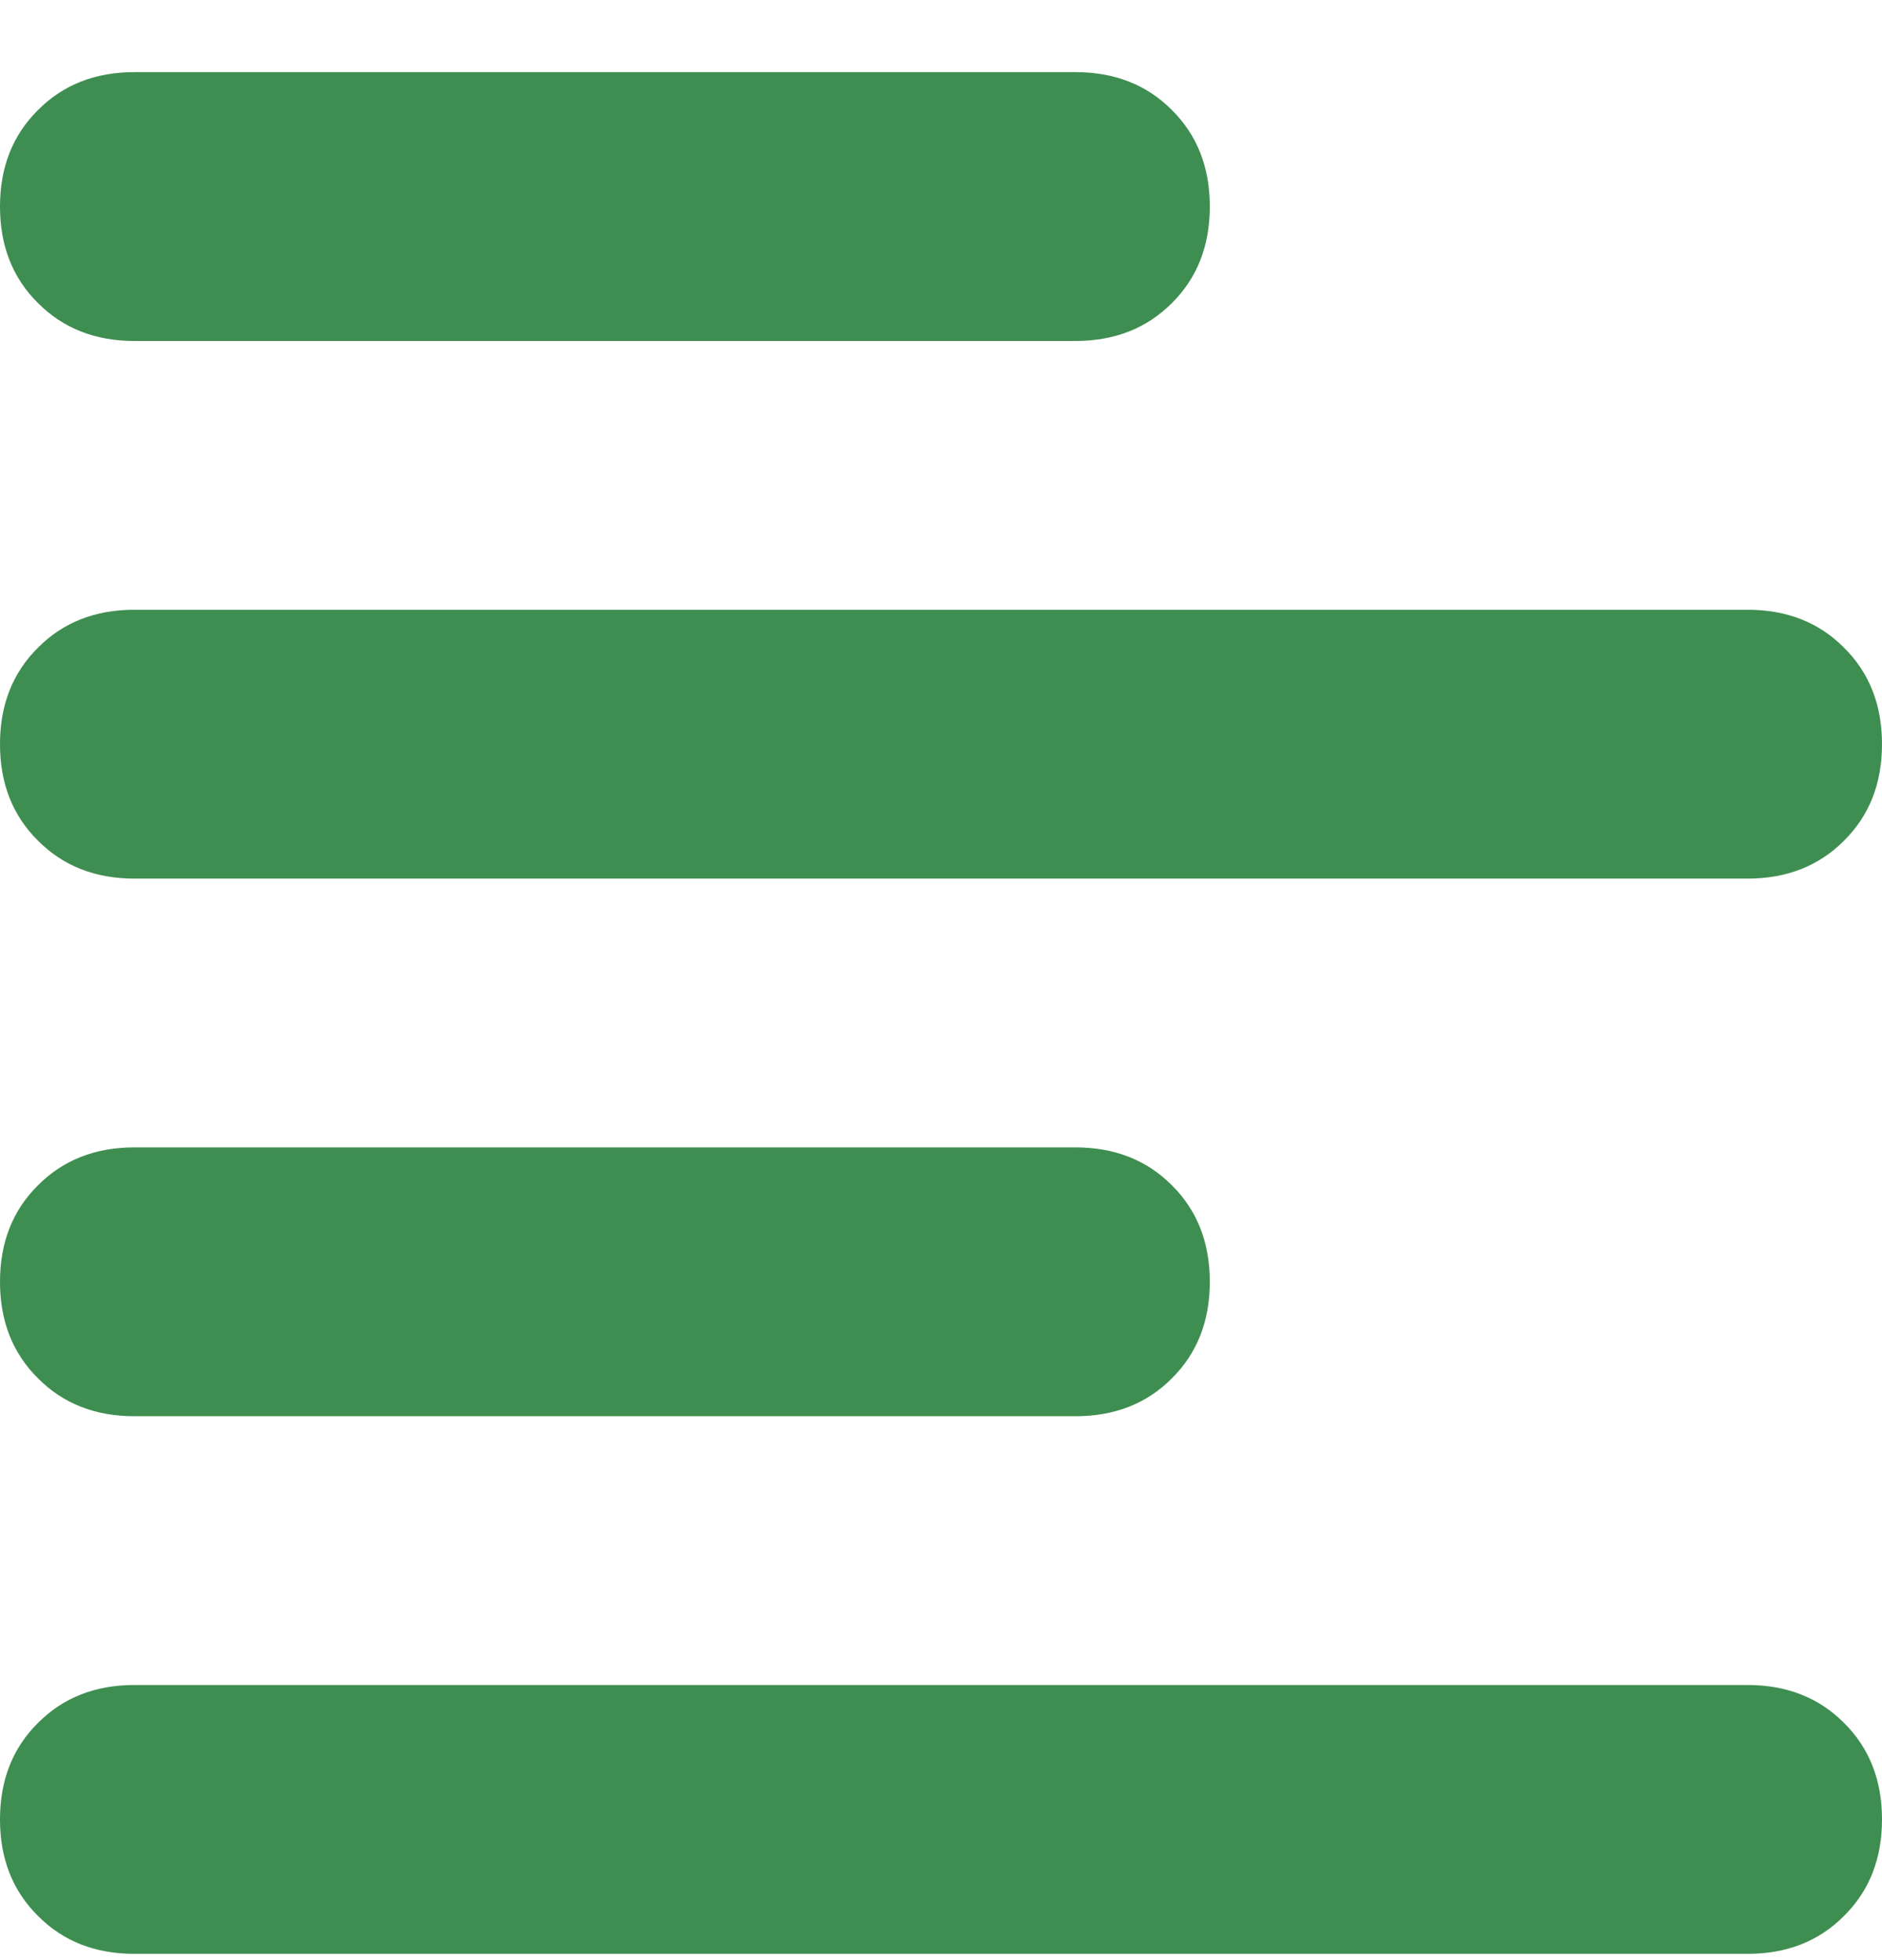 <svg width="24" height="25" viewBox="0 0 24 25" fill="none" xmlns="http://www.w3.org/2000/svg">
<g clip-path="url(#clip0_108_1078)">
<path d="M15.428 2.634C15.428 3.135 15.267 3.545 14.945 3.865C14.625 4.187 14.214 4.349 13.714 4.349H1.714C1.214 4.349 0.804 4.187 0.484 3.865C0.161 3.545 -6.10352e-05 3.135 -6.10352e-05 2.634C-6.10352e-05 2.134 0.161 1.724 0.484 1.404C0.804 1.081 1.214 0.92 1.714 0.92H13.714C14.214 0.92 14.625 1.081 14.945 1.404C15.267 1.724 15.428 2.134 15.428 2.634ZM15.428 16.349C15.428 16.849 15.267 17.259 14.945 17.579C14.625 17.902 14.214 18.063 13.714 18.063H1.714C1.214 18.063 0.804 17.902 0.484 17.579C0.161 17.259 -6.10352e-05 16.849 -6.10352e-05 16.349C-6.10352e-05 15.848 0.161 15.438 0.484 15.118C0.804 14.796 1.214 14.634 1.714 14.634H13.714C14.214 14.634 14.625 14.796 14.945 15.118C15.267 15.438 15.428 15.848 15.428 16.349ZM-6.10352e-05 9.491C-6.10352e-05 8.991 0.161 8.581 0.484 8.261C0.804 7.938 1.214 7.777 1.714 7.777H22.286C22.786 7.777 23.196 7.938 23.516 8.261C23.839 8.581 24 8.991 24 9.491C24 9.992 23.839 10.402 23.516 10.722C23.196 11.044 22.786 11.206 22.286 11.206H1.714C1.214 11.206 0.804 11.044 0.484 10.722C0.161 10.402 -6.10352e-05 9.992 -6.10352e-05 9.491ZM24 23.206C24 23.706 23.839 24.116 23.516 24.436C23.196 24.759 22.786 24.92 22.286 24.92H1.714C1.214 24.92 0.804 24.759 0.484 24.436C0.161 24.116 -6.10352e-05 23.706 -6.10352e-05 23.206C-6.10352e-05 22.705 0.161 22.295 0.484 21.975C0.804 21.653 1.214 21.491 1.714 21.491H22.286C22.786 21.491 23.196 21.653 23.516 21.975C23.839 22.295 24 22.705 24 23.206Z" fill="#3F8E51"/>
</g>
<defs>
<clipPath id="clip0_108_1078">
<rect width="24" height="24" fill="white" transform="translate(-6.10352e-05 0.92)"/>
</clipPath>
</defs>
</svg>

